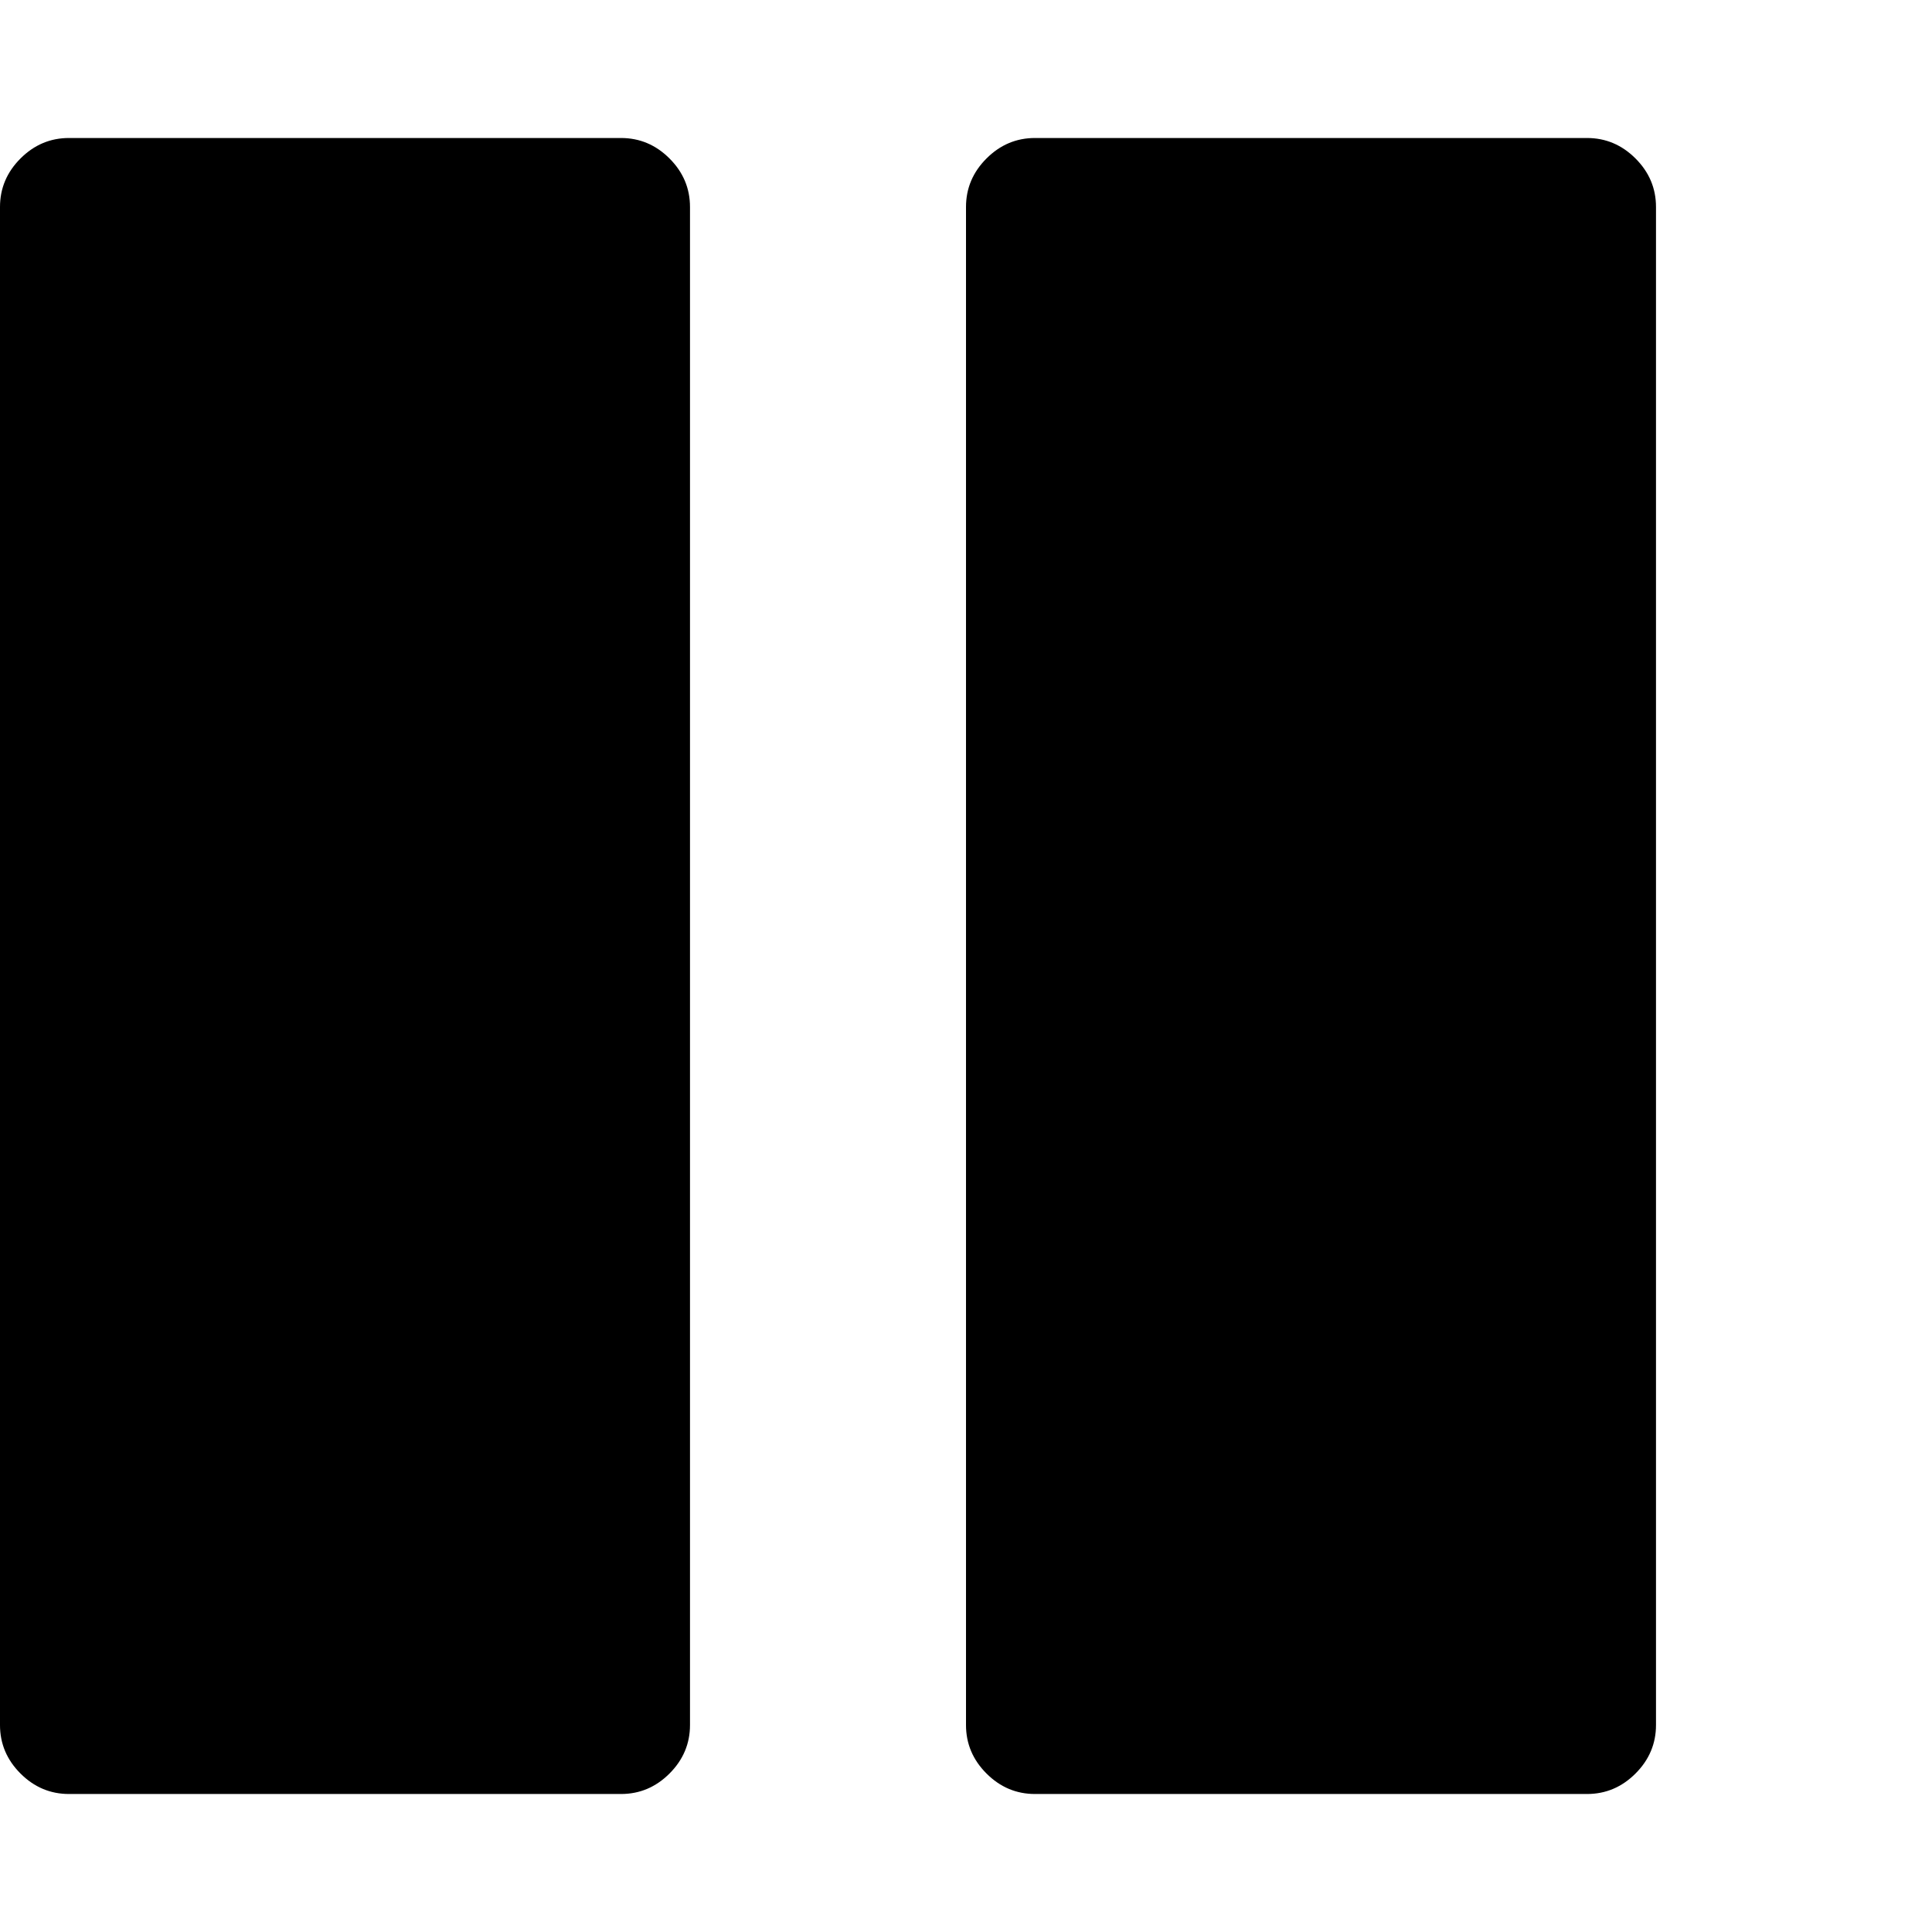 <svg version="1.1" xmlns="http://www.w3.org/2000/svg" xmlns:xlink="http://www.w3.org/1999/xlink" width="512" height="512" viewBox="0 0 512 512" class="pause">
<path fill="#000000" d="M438.857 54.857v402.286q0 7.428-5.428 12.857t-12.857 5.428h-146.286q-7.428 0-12.857-5.428t-5.428-12.857v-402.286q0-7.428 5.428-12.857t12.857-5.428h146.286q7.428 0 12.857 5.428t5.428 12.857zM182.857 54.857v402.286q0 7.428-5.429 12.857t-12.857 5.428h-146.286q-7.428 0-12.857-5.428t-5.428-12.857v-402.286q0-7.428 5.428-12.857t12.857-5.428h146.286q7.429 0 12.857 5.428t5.428 12.857z"></path>
</svg>
